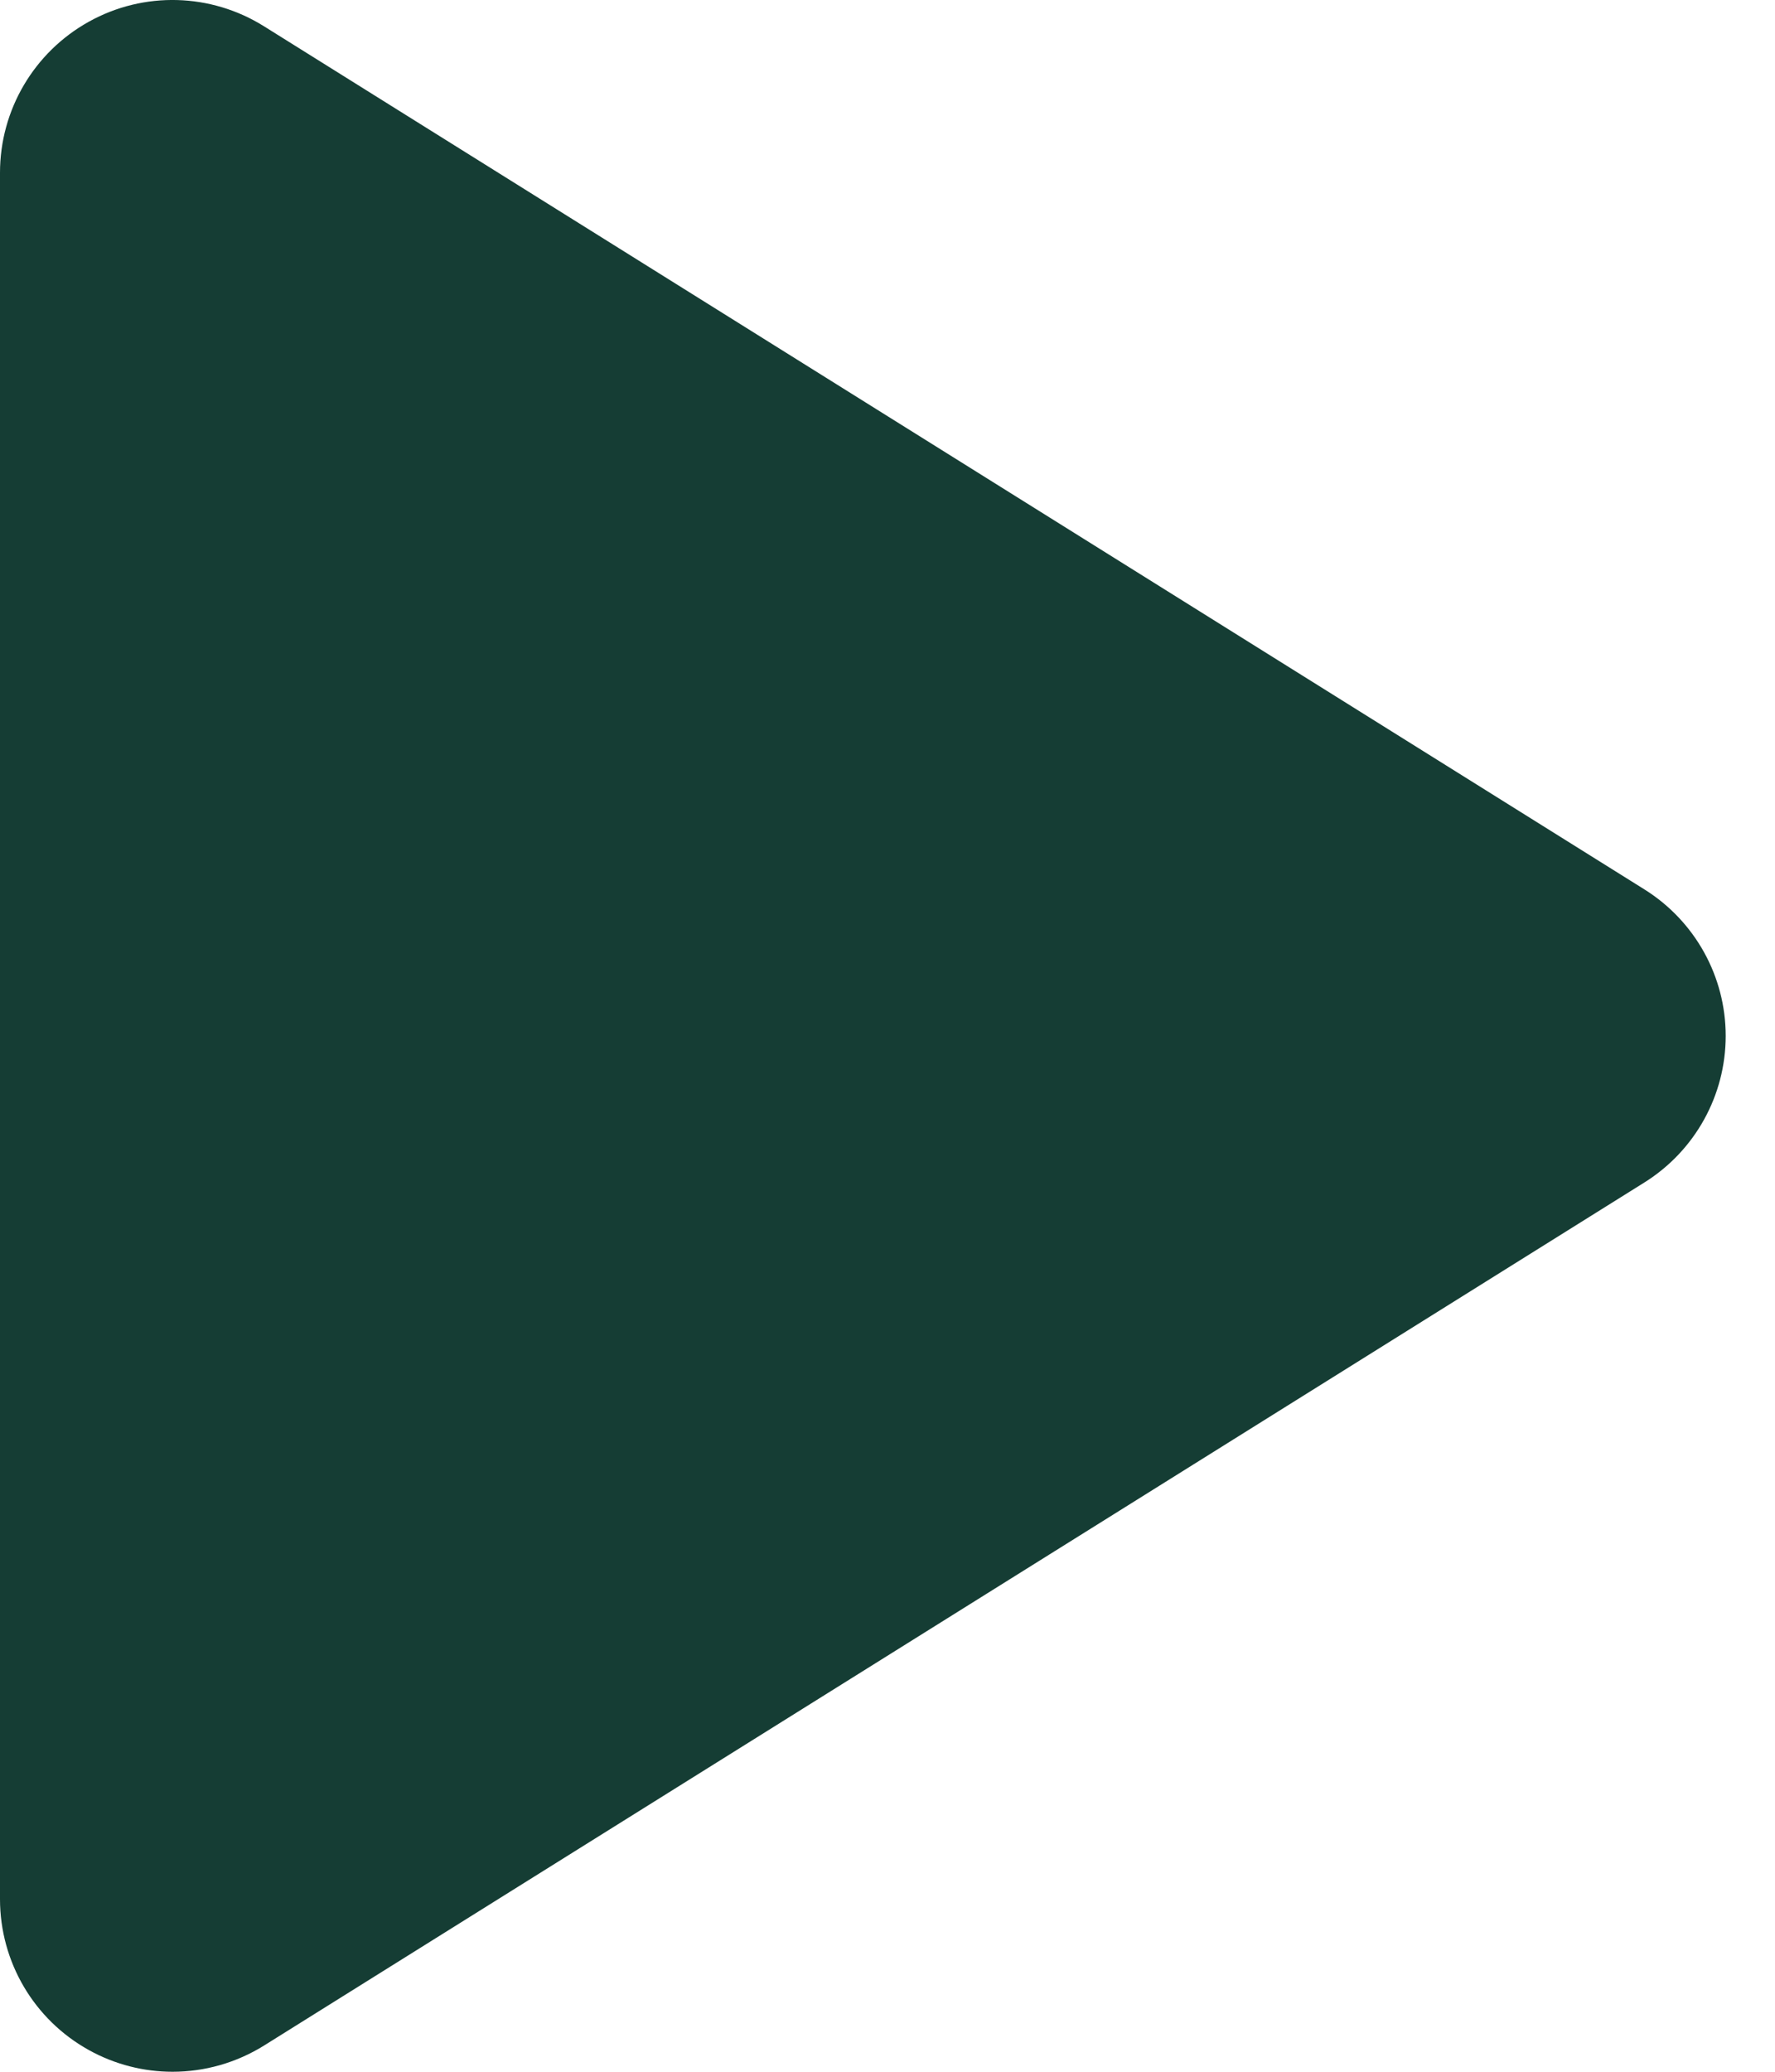<?xml version="1.0" encoding="UTF-8"?>
<svg width="18px" height="21px" viewBox="0 0 18 21" version="1.1" xmlns="http://www.w3.org/2000/svg" xmlns:xlink="http://www.w3.org/1999/xlink">
    <!-- Generator: Sketch 49.1 (51147) - http://www.bohemiancoding.com/sketch -->
    <title>Path</title>
    <desc>Created with Sketch.</desc>
    <defs></defs>
    <g id="Desktop-HD-|-In-Navi" stroke="none" stroke-width="1" fill="none" fill-rule="evenodd">
        <g id="Startseite-|-Schüler-|-Ausbildung-|-In-der-Logistik-|-Fachlagerist/Fachkraft-für-Lagerlogistik:" transform="translate(-946, -1795)" fill="#153D34">
            <g id="Voraussetzungen" transform="translate(375, 1572)">
                <g id="Dein-Beginn" transform="translate(410, 191)">
                    <g id="UI/Atom/Arrow-fat" transform="translate(161, 32)">
                        <path d="M16.677,11.985 L2.678,20.734 C2.394,20.911 2.072,21 1.75,21 C1.458,21 1.166,20.927 0.901,20.78 C0.345,20.472 0,19.887 0,19.25 L0,1.751 C0,1.114 0.345,0.529 0.901,0.22 C1.458,-0.09 2.138,-0.071 2.678,0.267 L16.677,9.016 C17.189,9.337 17.5,9.897 17.5,10.5 C17.5,11.104 17.189,11.664 16.677,11.985 Z" id="Path"></path>
                    </g>
                </g>
            </g>
        </g>
    </g>
</svg>